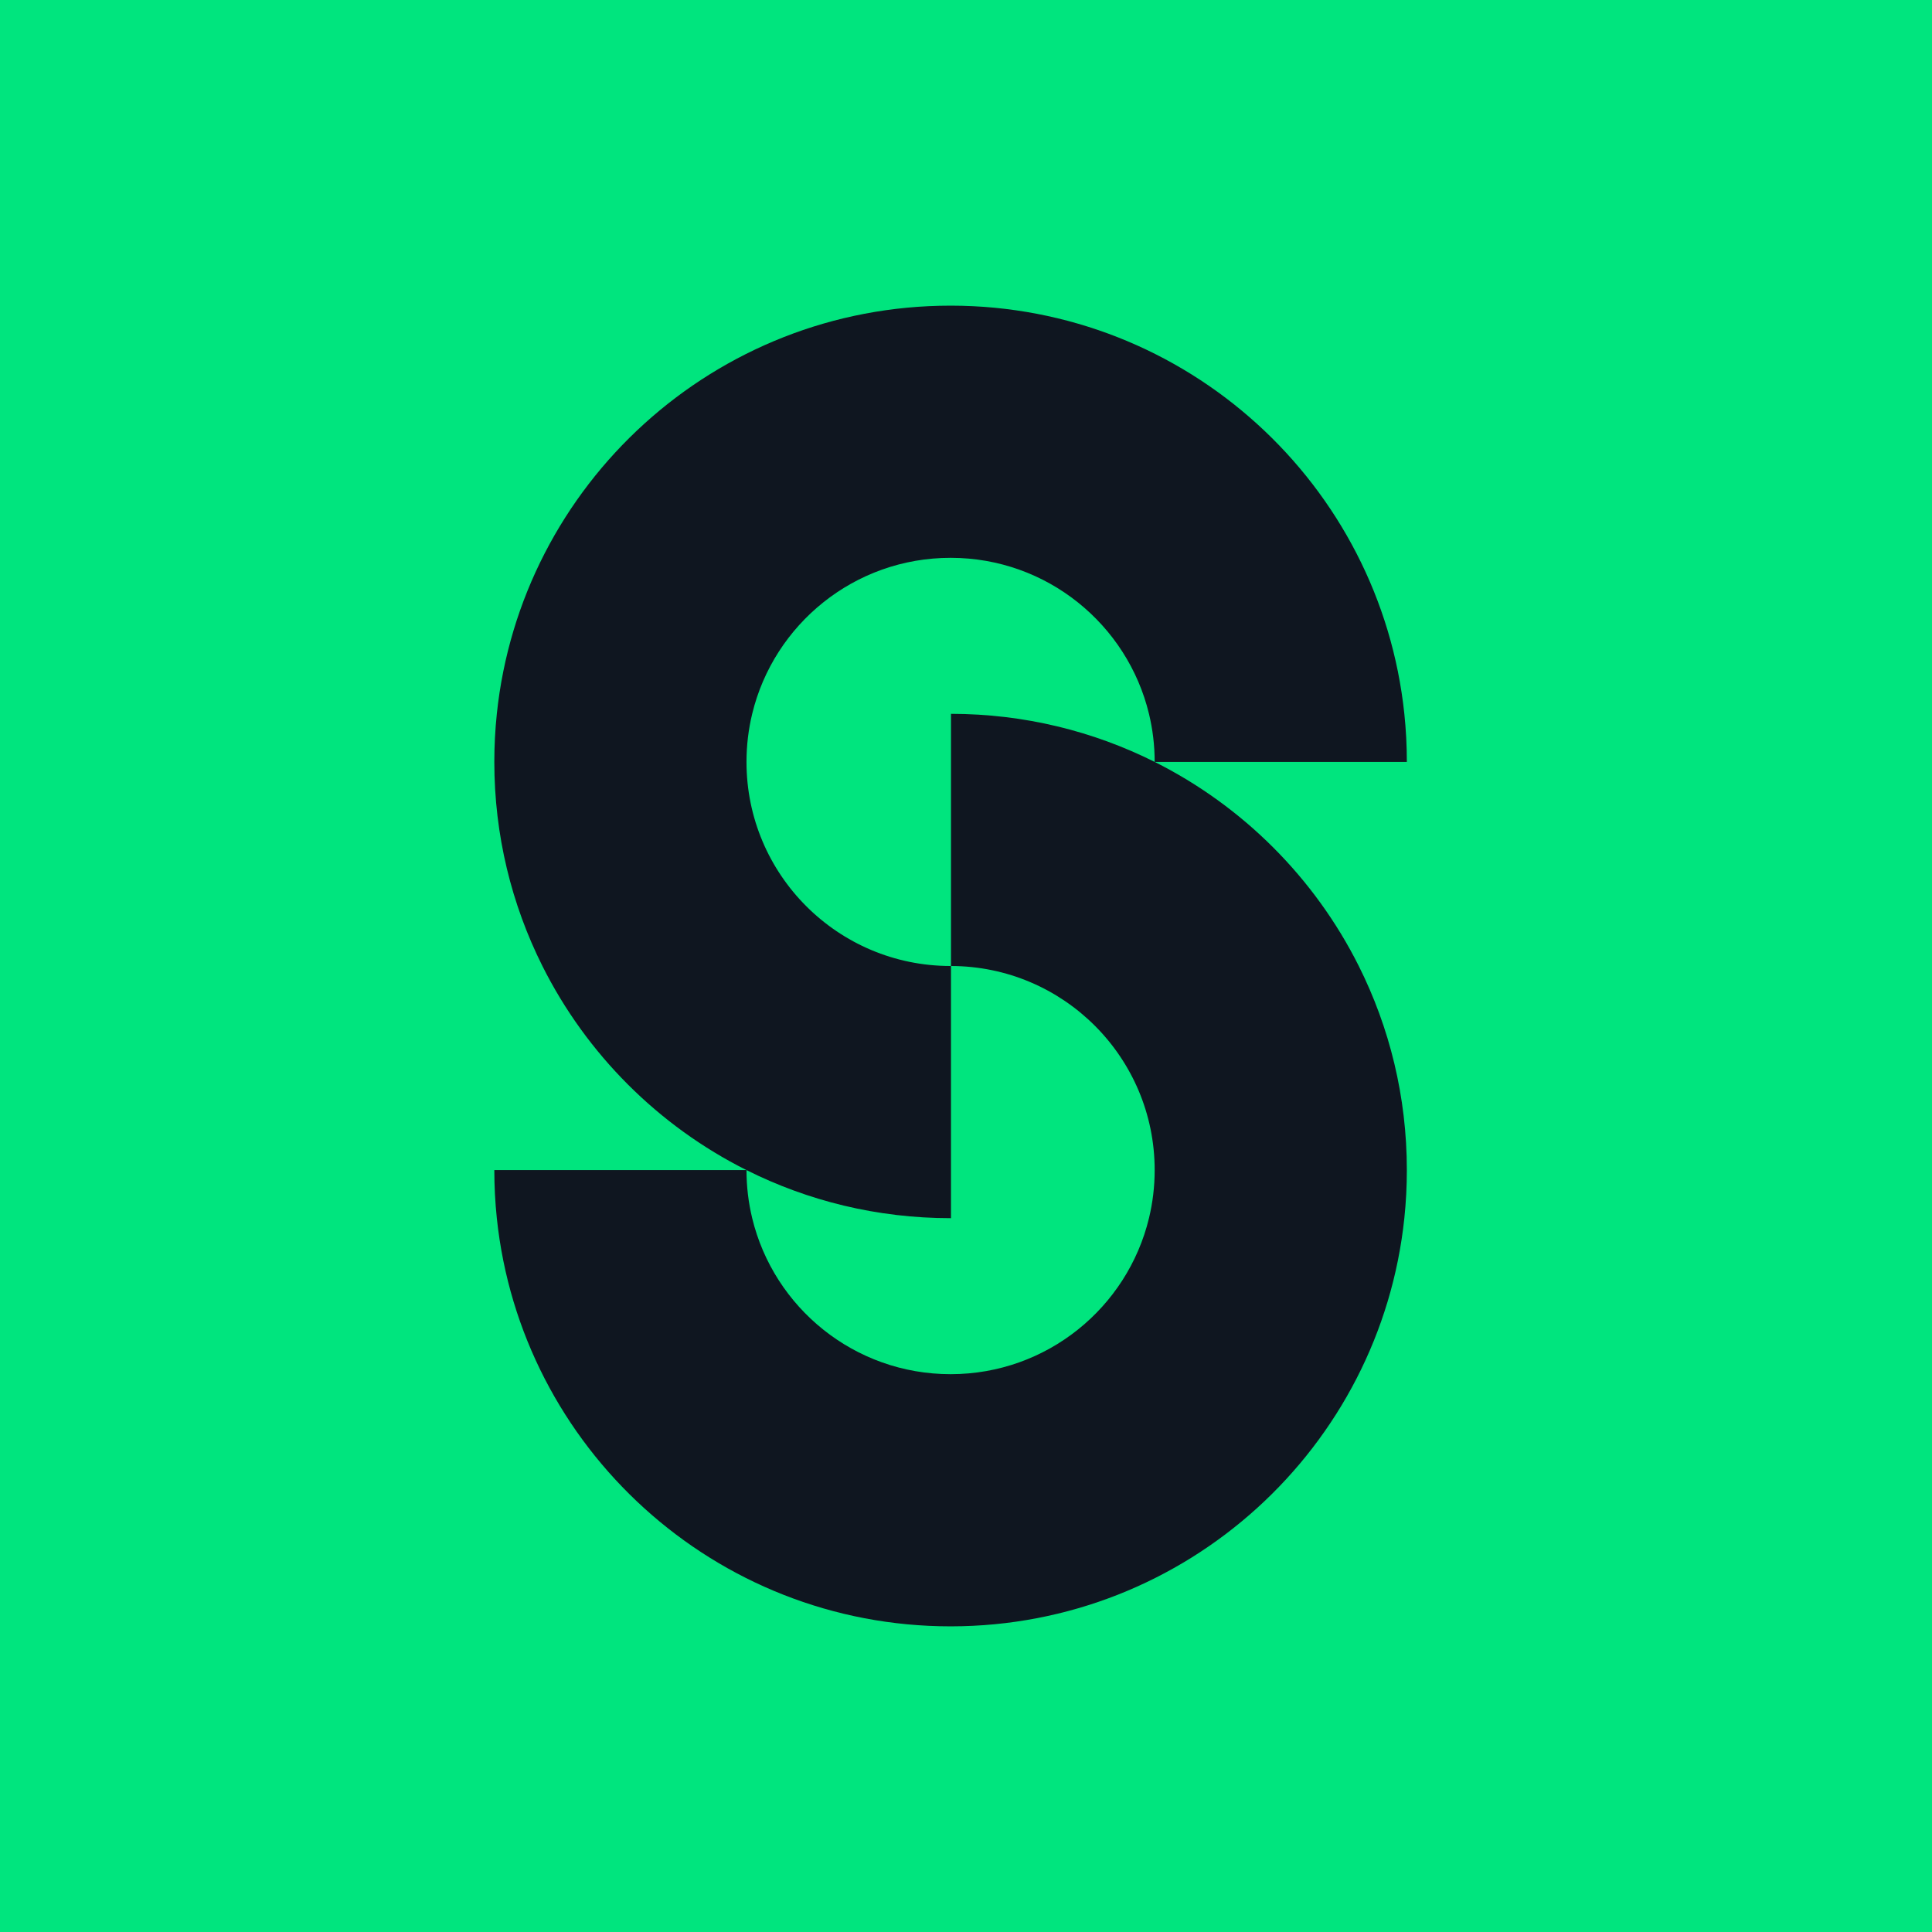 <svg xmlns="http://www.w3.org/2000/svg" version="1.1" xmlns:xlink="http://www.w3.org/1999/xlink" xmlns:svgjs="http://svgjs.dev/svgjs" width="1024" height="1024"><svg width="1024" height="1024" viewBox="0 0 1024 1024" fill="none" xmlns="http://www.w3.org/2000/svg">
<rect width="1024" height="1024" fill="#00E57E"></rect>
<path fill-rule="evenodd" clip-rule="evenodd" d="M612.003 403.829H745.657C745.657 395.223 745.207 386.72 744.329 378.343C731.604 256.836 628.897 162.108 504.045 162H503.829C378.877 162 276.062 256.767 263.328 378.343C262.45 386.72 262 395.223 262 403.829C262 442.71 271.177 479.454 287.485 512C310.88 558.704 348.951 596.775 395.654 620.171H262C262 628.777 262.45 637.279 263.328 645.656C276.062 767.232 378.877 861.999 503.829 861.999H504.045C628.897 861.891 731.604 767.163 744.329 645.656C745.207 637.279 745.657 628.777 745.657 620.171C745.657 581.289 736.48 544.546 720.172 511.999C696.777 465.296 658.706 427.224 612.003 403.829ZM612 403.827C612 395.049 610.953 386.516 608.98 378.343C597.54 330.969 554.912 295.756 504.045 295.657H503.829C452.867 295.657 410.135 330.899 398.677 378.343C396.704 386.517 395.657 395.049 395.657 403.829C395.657 463.57 444.088 512 503.829 512H504.045V645.657H503.829C464.947 645.657 428.204 636.48 395.657 620.172C395.657 628.951 396.704 637.483 398.677 645.656C410.135 693.1 452.867 728.342 503.829 728.342H504.045C554.912 728.243 597.54 693.031 608.98 645.656C610.953 637.483 612 628.95 612 620.171C612 560.503 563.687 512.116 504.045 511.999V378.342C542.848 378.377 579.514 387.55 612 403.827Z" fill="#0F1620"></path>
</svg><style>@media (prefers-color-scheme: light) { :root { filter: none; } }
@media (prefers-color-scheme: dark) { :root { filter: none; } }
</style></svg>